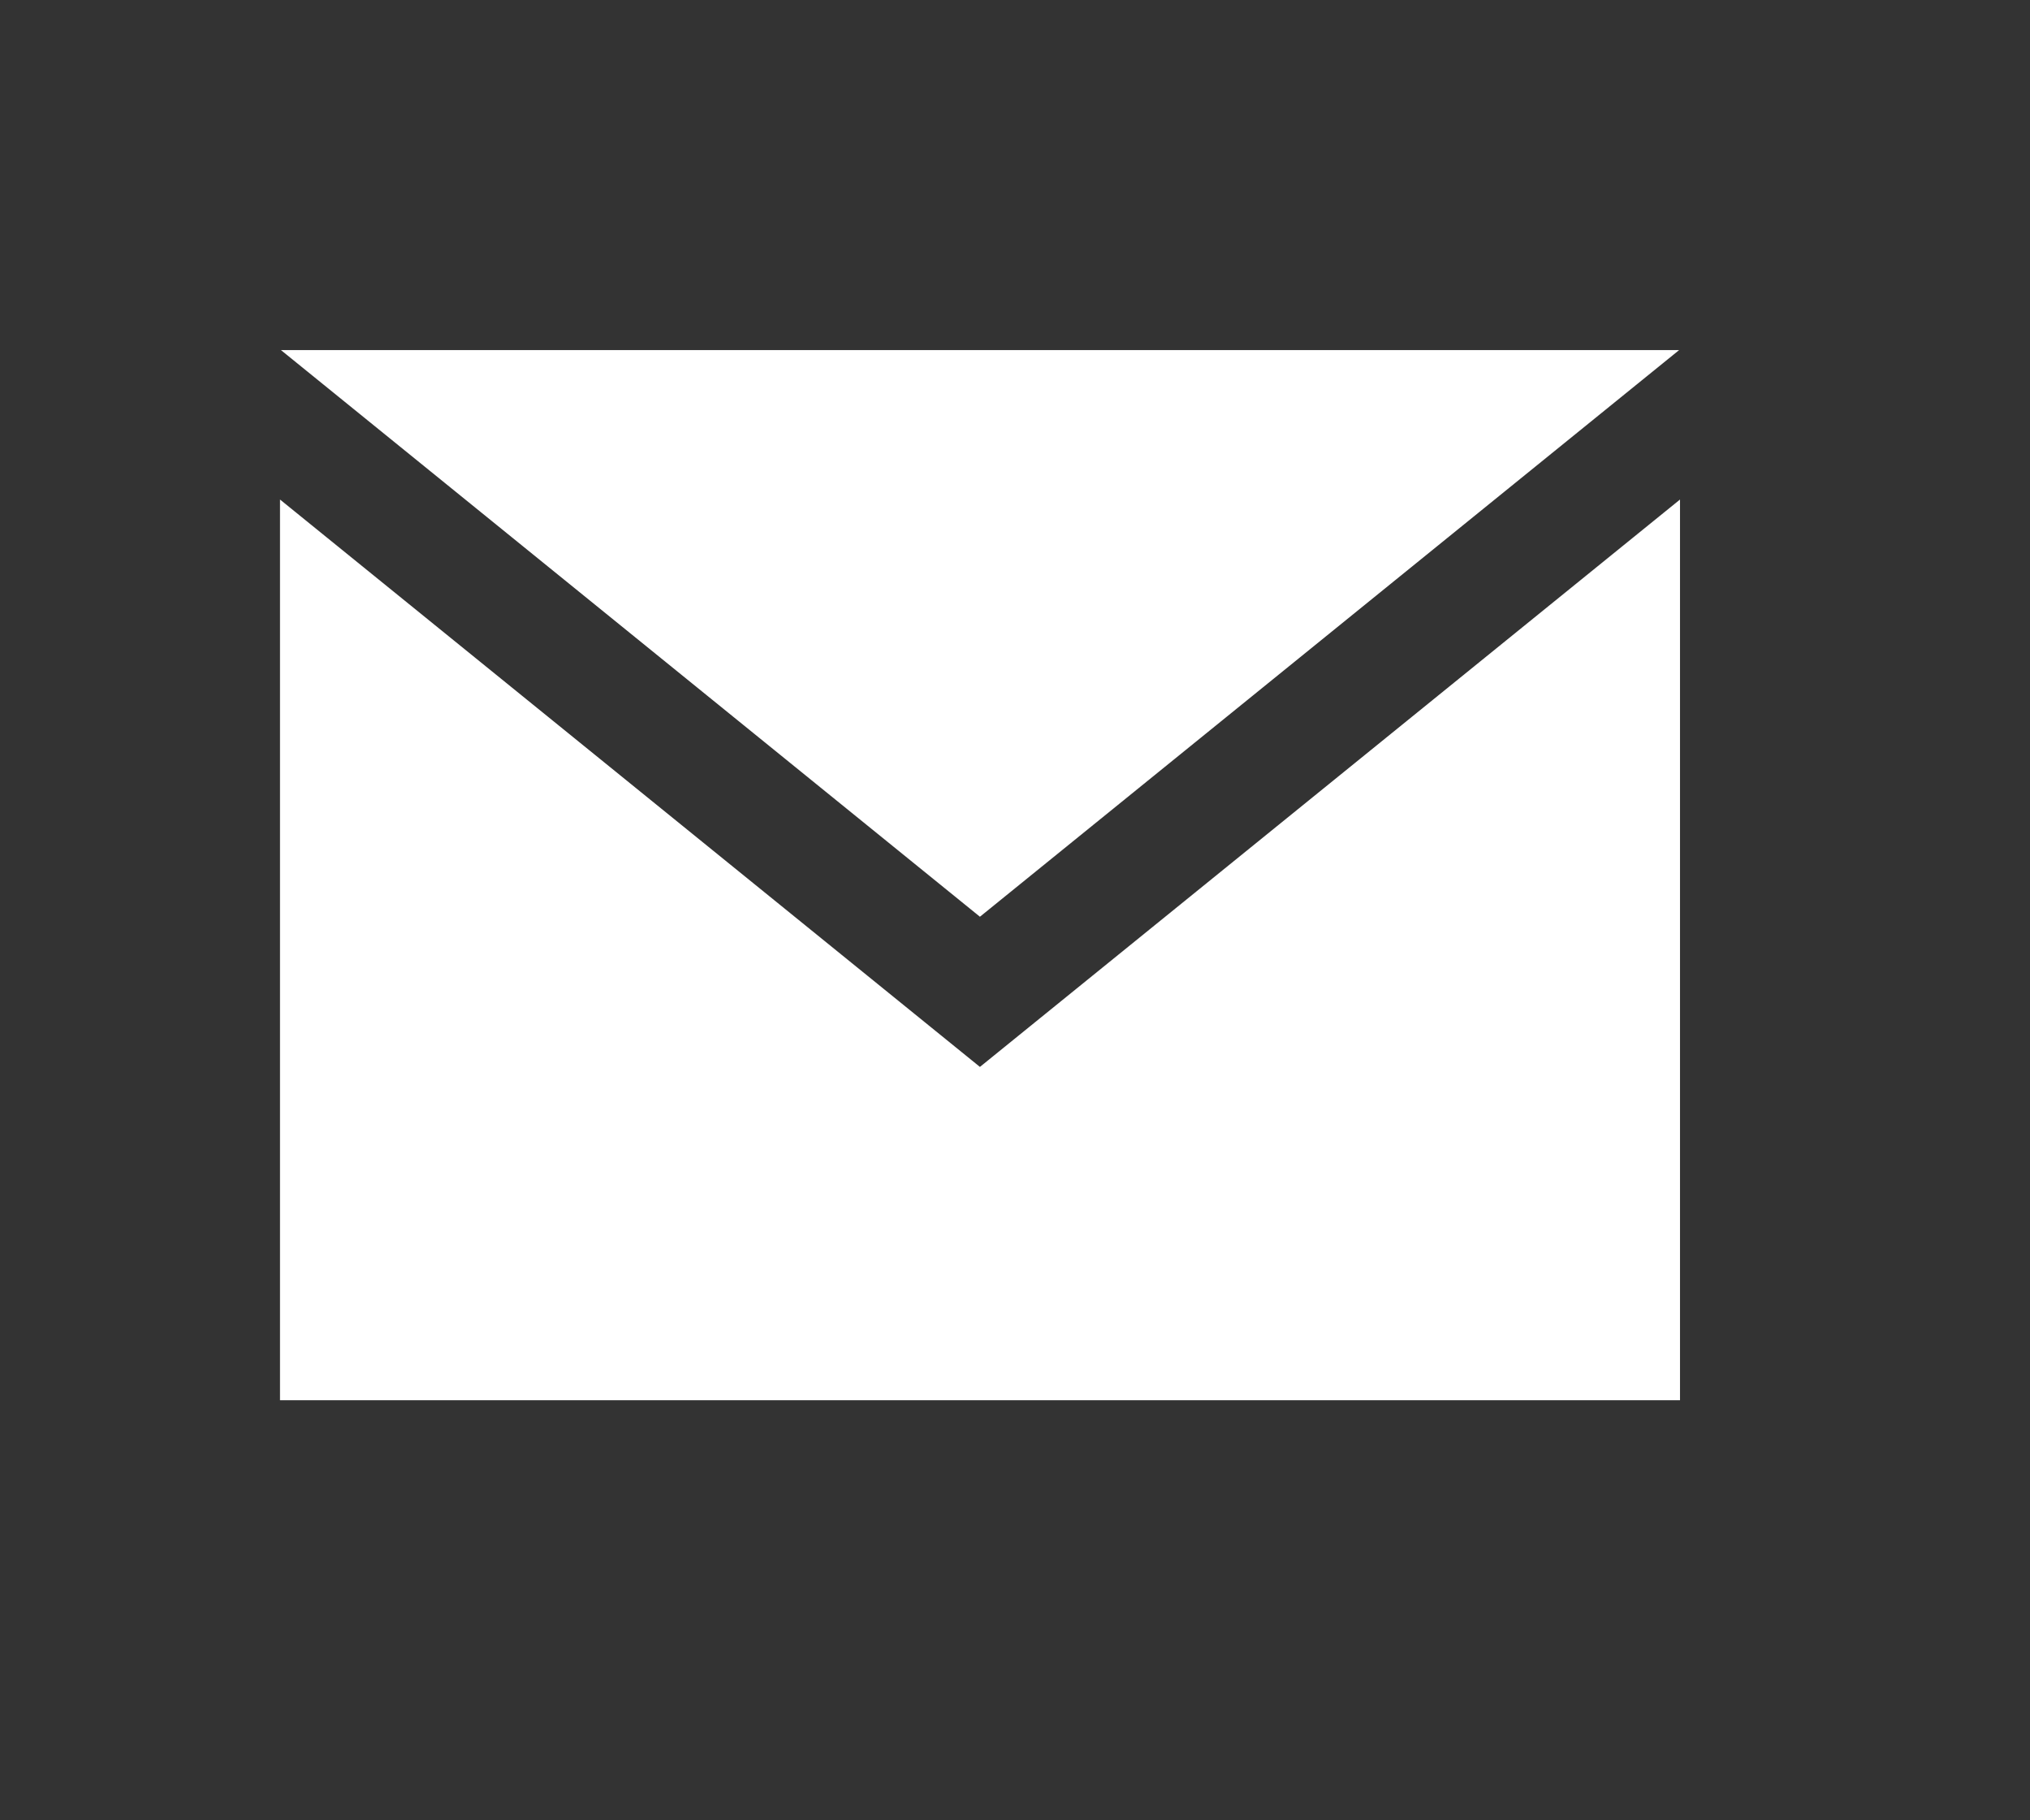<?xml version="1.0" encoding="UTF-8"?>
<svg width="29px" height="26px" viewBox="0 0 29 26" version="1.1" xmlns="http://www.w3.org/2000/svg" xmlns:xlink="http://www.w3.org/1999/xlink">
    <rect x="0" y="0" width="29" height="26" fill="#333333" stroke="none"/>
    <!-- Generator: sketchtool 59.1 (101010) - https://sketch.com -->
    <title>8556900A-AC24-44B0-BC00-C26D15DB2228</title>
    <desc>Created with sketchtool.</desc>
    <g id="Home" stroke="none" stroke-width="1" fill="none" fill-rule="evenodd">
        <g id="Homepage" transform="translate(-1255, -381)" fill="#FFFFFF">
            <g id="POP-UP" transform="translate(1236, 306)">
                <g id="Group-45" transform="translate(19, 75)">
                    <path d="M4.013,5 L13.999,13.094 L23.988,5 L4.013,5 Z M13.999,15.239 L4,7.135 L4,20 L24,20 L24,7.135 L13.999,15.239 Z" id="ICON-email"></path>
                </g>
            </g>
        </g>
    </g>
</svg>